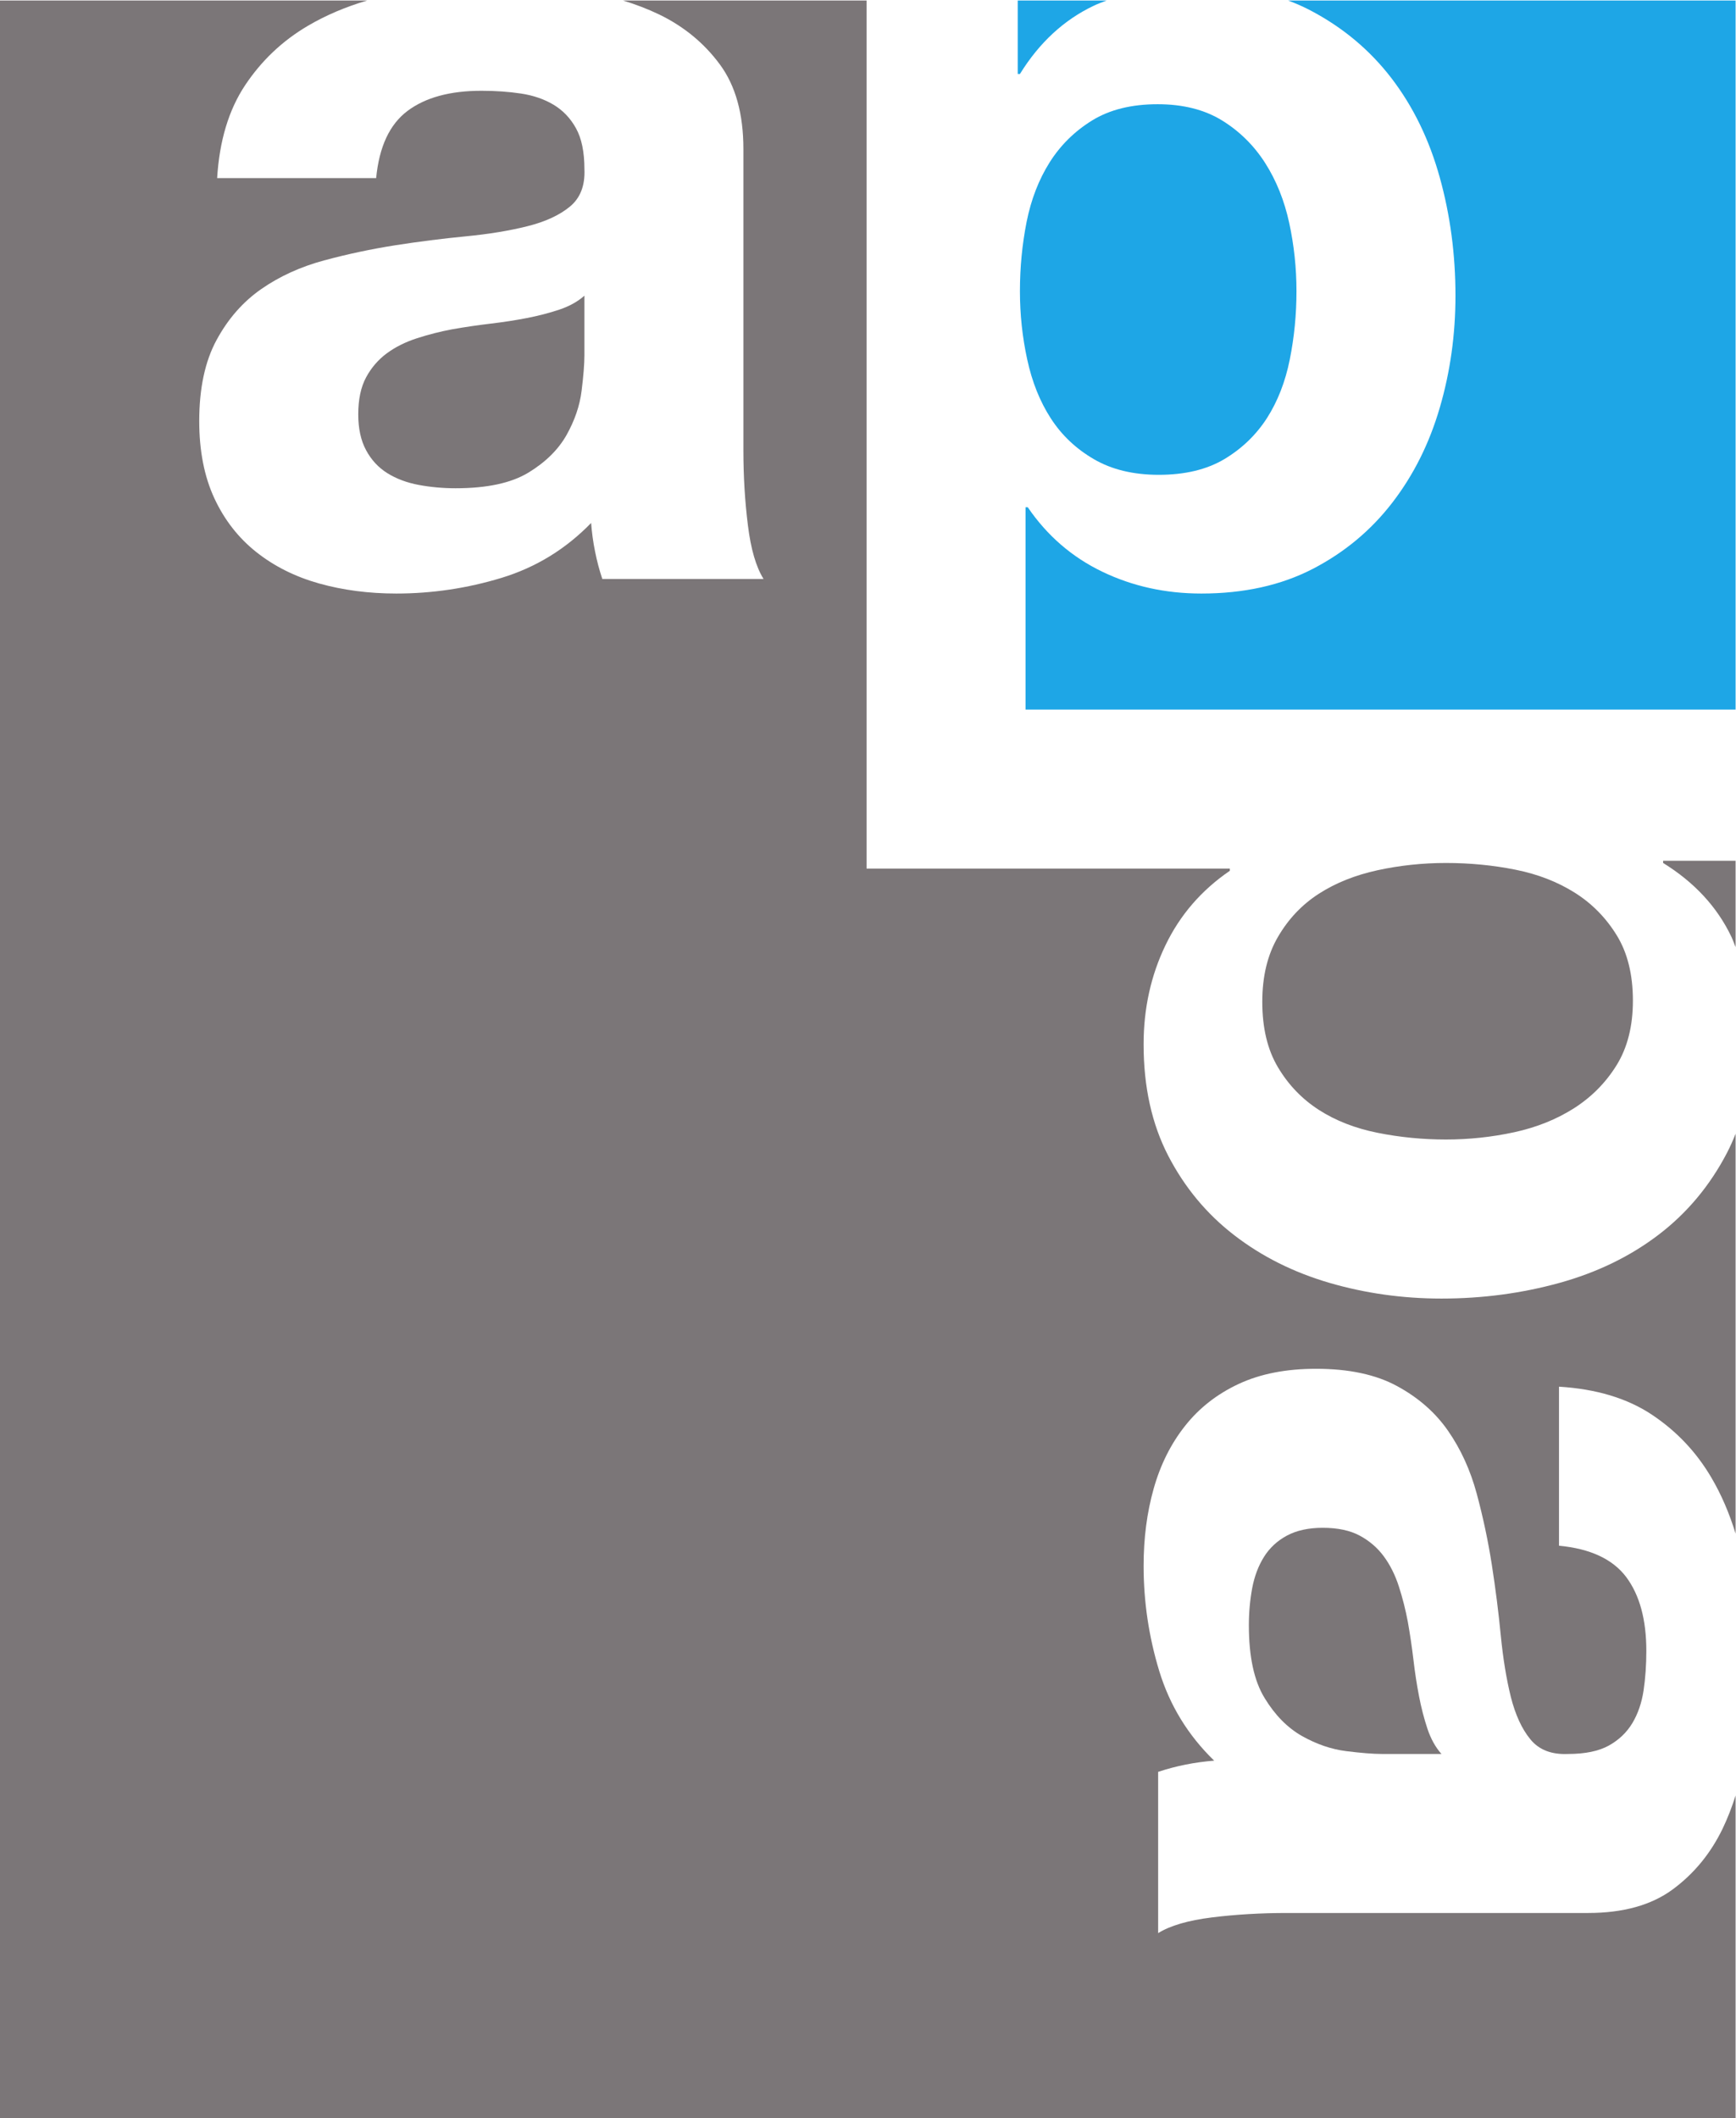 <?xml version="1.0" encoding="UTF-8" standalone="no"?> <!-- Created with Inkscape (http://www.inkscape.org/) --> <svg xmlns:inkscape="http://www.inkscape.org/namespaces/inkscape" xmlns:sodipodi="http://sodipodi.sourceforge.net/DTD/sodipodi-0.dtd" xmlns="http://www.w3.org/2000/svg" xmlns:svg="http://www.w3.org/2000/svg" version="1.1" id="svg2" width="188.973" height="230.547" viewBox="0 0 188.973 230.547" sodipodi:docname="appa (greyblue) logo (P).eps"><defs id="defs6"></defs><g id="g8" inkscape:groupmode="layer" inkscape:label="ink_ext_XXXXXX" transform="matrix(1.333,0,0,-1.333,0,230.547)"><g id="g10" transform="scale(0.1)"><path d="m 1076.99,823.227 c 13.69,-8.825 29.71,-15.071 47.99,-18.731 18.27,-3.668 36.89,-5.469 55.77,-5.469 18.9,0 37.5,1.969 55.8,5.938 18.27,3.969 34.57,10.519 48.9,19.644 14.32,9.161 25.91,20.883 34.76,35.204 8.83,14.332 13.25,31.867 13.25,52.574 0,21.347 -4.42,39.179 -13.25,53.476 -8.85,14.352 -20.27,25.938 -34.31,34.757 -14.04,8.82 -30.15,15.11 -48.44,18.74 -18.28,3.66 -37.21,5.48 -56.71,5.48 -18.88,0 -37.5,-1.97 -55.77,-5.92 -18.28,-3.98 -34.3,-10.38 -47.99,-19.209 -13.73,-8.852 -24.87,-20.566 -33.38,-35.219 -8.55,-14.605 -12.8,-32.285 -12.8,-53.012 0,-21.339 4.25,-39.164 12.8,-53.488 8.51,-14.32 19.65,-25.91 33.38,-34.765" style="fill:#7b7678;fill-opacity:1;fill-rule:nonzero;stroke:none" id="path12"></path><path d="m 858.066,1387.97 c 8.829,-13.72 20.539,-24.84 35.196,-33.38 14.597,-8.52 32.304,-12.79 53.027,-12.79 21.328,0 39.149,4.27 53.496,12.79 14.255,8.54 25.885,19.66 34.745,33.38 8.81,13.71 15.05,29.71 18.73,48.01 3.67,18.29 5.47,36.87 5.47,55.78 0,18.89 -1.99,37.48 -5.94,55.77 -3.98,18.29 -10.5,34.57 -19.65,48.92 -9.16,14.31 -20.88,25.89 -35.191,34.73 -14.355,8.82 -31.875,13.25 -52.59,13.25 -21.343,0 -39.168,-4.43 -53.511,-13.25 -14.309,-8.84 -25.891,-20.28 -34.731,-34.29 -8.816,-14.02 -15.086,-30.16 -18.75,-48.45 -3.621,-18.3 -5.469,-37.19 -5.469,-56.68 0,-18.91 1.965,-37.49 5.95,-55.78 3.965,-18.3 10.351,-34.3 19.218,-48.01" style="fill:#1ea6e6;fill-opacity:1;fill-rule:nonzero;stroke:none" id="path14"></path><path d="m 430.137,1469.8 c -9.434,-1.83 -19.36,-3.35 -29.711,-4.57 -10.348,-1.24 -20.738,-2.75 -31.071,-4.57 -9.765,-1.83 -19.355,-4.27 -28.789,-7.32 -9.453,-3.05 -17.718,-7.18 -24.687,-12.32 -7.031,-5.2 -12.676,-11.75 -16.934,-19.67 -4.277,-7.94 -6.386,-18 -6.386,-30.17 0,-11.59 2.109,-21.36 6.386,-29.27 4.258,-7.93 10.039,-14.18 17.364,-18.75 7.324,-4.57 15.859,-7.77 25.586,-9.6 9.765,-1.82 19.824,-2.73 30.175,-2.73 25.621,0 45.41,4.25 59.477,12.79 13.996,8.53 24.348,18.75 31.07,30.63 6.656,11.88 10.821,23.91 12.321,36.12 1.527,12.19 2.304,21.95 2.304,29.25 v 48.47 c -5.5,-4.89 -12.359,-8.68 -20.605,-11.43 -8.203,-2.73 -17.043,-5.04 -26.5,-6.86" style="fill:#7b7678;fill-opacity:1;fill-rule:nonzero;stroke:none" id="path16"></path><path d="m 1136.46,1665.47 c 17.68,-23.17 30.78,-50.15 39.3,-80.92 8.56,-30.78 12.8,-62.95 12.8,-96.46 0,-31.7 -4.24,-62.17 -12.8,-91.44 -8.52,-29.25 -21.48,-55.18 -38.87,-77.7 -17.38,-22.56 -39.01,-40.56 -64.88,-53.97 -25.94,-13.4 -56.25,-20.12 -90.975,-20.12 -29.277,0 -56.25,5.96 -80.937,17.85 -24.715,11.9 -44.961,29.4 -60.801,52.59 h -1.817 v -165.18 h 579.84 v 579.01 h -365.4 c 6.15,-2.34 12.1,-4.92 17.79,-7.88 26.83,-14.04 49.02,-32.62 66.75,-55.78" style="fill:#1ea6e6;fill-opacity:1;fill-rule:nonzero;stroke:none" id="path18"></path><path d="m 832.898,1669.13 c 15.825,25.6 35.95,44.19 60.364,55.77 3.398,1.62 6.933,2.85 10.429,4.23 h -72.597 v -60 h 1.804" style="fill:#1ea6e6;fill-opacity:1;fill-rule:nonzero;stroke:none" id="path20"></path><path d="m 1358.14,1024.84 c 25.6,-15.84 44.17,-35.953 55.79,-60.348 1.28,-2.726 2.23,-5.605 3.39,-8.39 v 70.558 h -59.18 v -1.82" style="fill:#7b7678;fill-opacity:1;fill-rule:nonzero;stroke:none" id="path22"></path><path d="m 1158.82,344.359 c -1.83,9.461 -3.37,19.371 -4.56,29.711 -1.23,10.371 -2.76,20.719 -4.59,31.078 -1.84,9.77 -4.26,19.372 -7.31,28.832 -3.04,9.45 -7.17,17.692 -12.33,24.661 -5.19,7.039 -11.77,12.687 -19.7,16.937 -7.89,4.25 -17.98,6.371 -30.15,6.371 -11.57,0 -21.33,-2.121 -29.26,-6.371 -7.91,-4.25 -14.16,-10.066 -18.73,-17.387 -4.59,-7.32 -7.8,-15.863 -9.64,-25.582 -1.79,-9.757 -2.7,-19.808 -2.7,-30.199 0,-25.582 4.23,-45.39 12.81,-59.398 8.5,-14.032 18.75,-24.383 30.6,-31.114 11.9,-6.668 23.9,-10.82 36.12,-12.328 12.2,-1.531 21.94,-2.308 29.27,-2.308 h 48.46 c -4.88,5.508 -8.69,12.379 -11.43,20.578 -2.73,8.219 -5.04,17.078 -6.86,26.519" style="fill:#7b7678;fill-opacity:1;fill-rule:nonzero;stroke:none" id="path24"></path><path d="m 1365.92,186.629 c -17.38,-12.801 -40.39,-19.219 -69.06,-19.219 h -245.94 c -21.33,0 -41.75,-1.199 -61.272,-3.621 -19.492,-2.43 -34.121,-6.73 -43.886,-12.82 v 131.679 c 7.336,2.442 14.785,4.411 22.402,5.93 7.617,1.531 15.41,2.582 23.34,3.223 -21.348,20.73 -36.25,45.109 -44.824,73.129 -8.535,28.031 -12.793,56.699 -12.793,85.941 0,22.57 2.734,43.609 8.242,63.109 5.508,19.5 14.016,36.551 25.625,51.2 11.543,14.621 26.191,26.058 43.866,34.289 17.66,8.23 38.71,12.332 63.09,12.332 26.81,0 48.9,-4.711 66.27,-14.18 17.38,-9.441 31.25,-21.621 41.6,-36.57 10.35,-14.942 18.14,-32.012 23.34,-51.223 5.17,-19.18 9.27,-38.5 12.33,-58.019 3.02,-19.52 5.48,-38.7 7.3,-57.637 1.85,-18.871 4.59,-35.621 8.21,-50.274 3.7,-14.597 8.99,-26.199 16.02,-34.726 7.02,-8.563 17.25,-12.5 30.65,-11.91 14,0 25.14,2.308 33.37,6.867 8.22,4.57 14.62,10.699 19.18,18.281 4.58,7.621 7.62,16.449 9.17,26.52 1.49,10.05 2.28,20.89 2.28,32.429 0,25.672 -5.5,45.743 -16.45,60.403 -11.02,14.597 -29.29,23.148 -54.87,25.566 v 129.863 c 30.45,-1.863 55.76,-9.48 75.86,-22.871 20.13,-13.398 36.28,-30.492 48.46,-51.211 8.33,-14.097 14.84,-29.449 19.89,-45.929 v 326.55 c -2.12,-5.39 -4.46,-10.664 -7.08,-15.695 -13.99,-26.824 -32.6,-49.062 -55.78,-66.746 -23.15,-17.668 -50.12,-30.789 -80.89,-39.328 -30.82,-8.52 -62.96,-12.813 -96.46,-12.813 -31.7,0 -62.17,4.293 -91.43,12.813 -29.27,8.539 -55.18,21.5 -77.69,38.859 -22.607,17.387 -40.568,39.047 -53.986,64.926 -13.399,25.922 -20.117,56.25 -20.117,90.969 0,29.262 5.949,56.25 17.851,80.926 11.875,24.703 29.375,44.969 52.552,60.819 v 1.79 H 837.48 707.652 v 708.88 H 508.73 c 10.391,-3.17 20.313,-6.97 29.79,-11.53 20.074,-9.77 36.539,-23.33 49.351,-40.71 12.809,-17.36 19.199,-40.39 19.199,-69.02 v -245.96 c 0,-21.34 1.227,-41.75 3.676,-61.26 2.399,-19.53 6.676,-34.15 12.789,-43.89 h -131.68 c -2.421,7.3 -4.414,14.76 -5.921,22.42 -1.559,7.58 -2.598,15.37 -3.223,23.3 -20.742,-21.36 -45.117,-36.27 -73.141,-44.82 -28.031,-8.52 -56.699,-12.8 -85.937,-12.8 -22.559,0 -43.617,2.77 -63.086,8.23 -19.531,5.5 -36.586,14.02 -51.231,25.62 -14.589,11.56 -26.015,26.19 -34.257,43.89 -8.204,17.66 -12.364,38.7 -12.364,63.08 0,26.82 4.746,48.93 14.2,66.29 9.433,17.39 21.621,31.23 36.562,41.6 14.941,10.36 32.031,18.15 51.211,23.32 19.199,5.18 38.535,9.28 58.043,12.35 19.496,3.05 38.695,5.47 57.617,7.3 18.891,1.84 35.664,4.57 50.277,8.25 14.645,3.65 26.211,8.98 34.727,15.99 8.535,6.99 12.496,17.22 11.91,30.61 0,14.04 -2.304,25.15 -6.871,33.38 -4.551,8.26 -10.683,14.64 -18.281,19.21 -7.617,4.57 -16.445,7.61 -26.504,9.15 -10.055,1.52 -20.895,2.28 -32.441,2.28 -25.645,0 -45.743,-5.49 -60.391,-16.46 -14.59,-10.96 -23.125,-29.26 -25.586,-54.85 H 177.324 c 1.856,30.47 9.473,55.76 22.871,75.88 13.418,20.12 30.465,36.27 51.231,48.48 14.785,8.69 30.976,15.52 48.437,20.67 H 0 V 0 h 1417.32 v 263.352 c -3,-9.493 -6.53,-18.633 -10.72,-27.34 -9.77,-20.121 -23.31,-36.571 -40.68,-49.383" style="fill:#7b7678;fill-opacity:1;fill-rule:nonzero;stroke:none" id="path26"></path></g></g></svg> 
